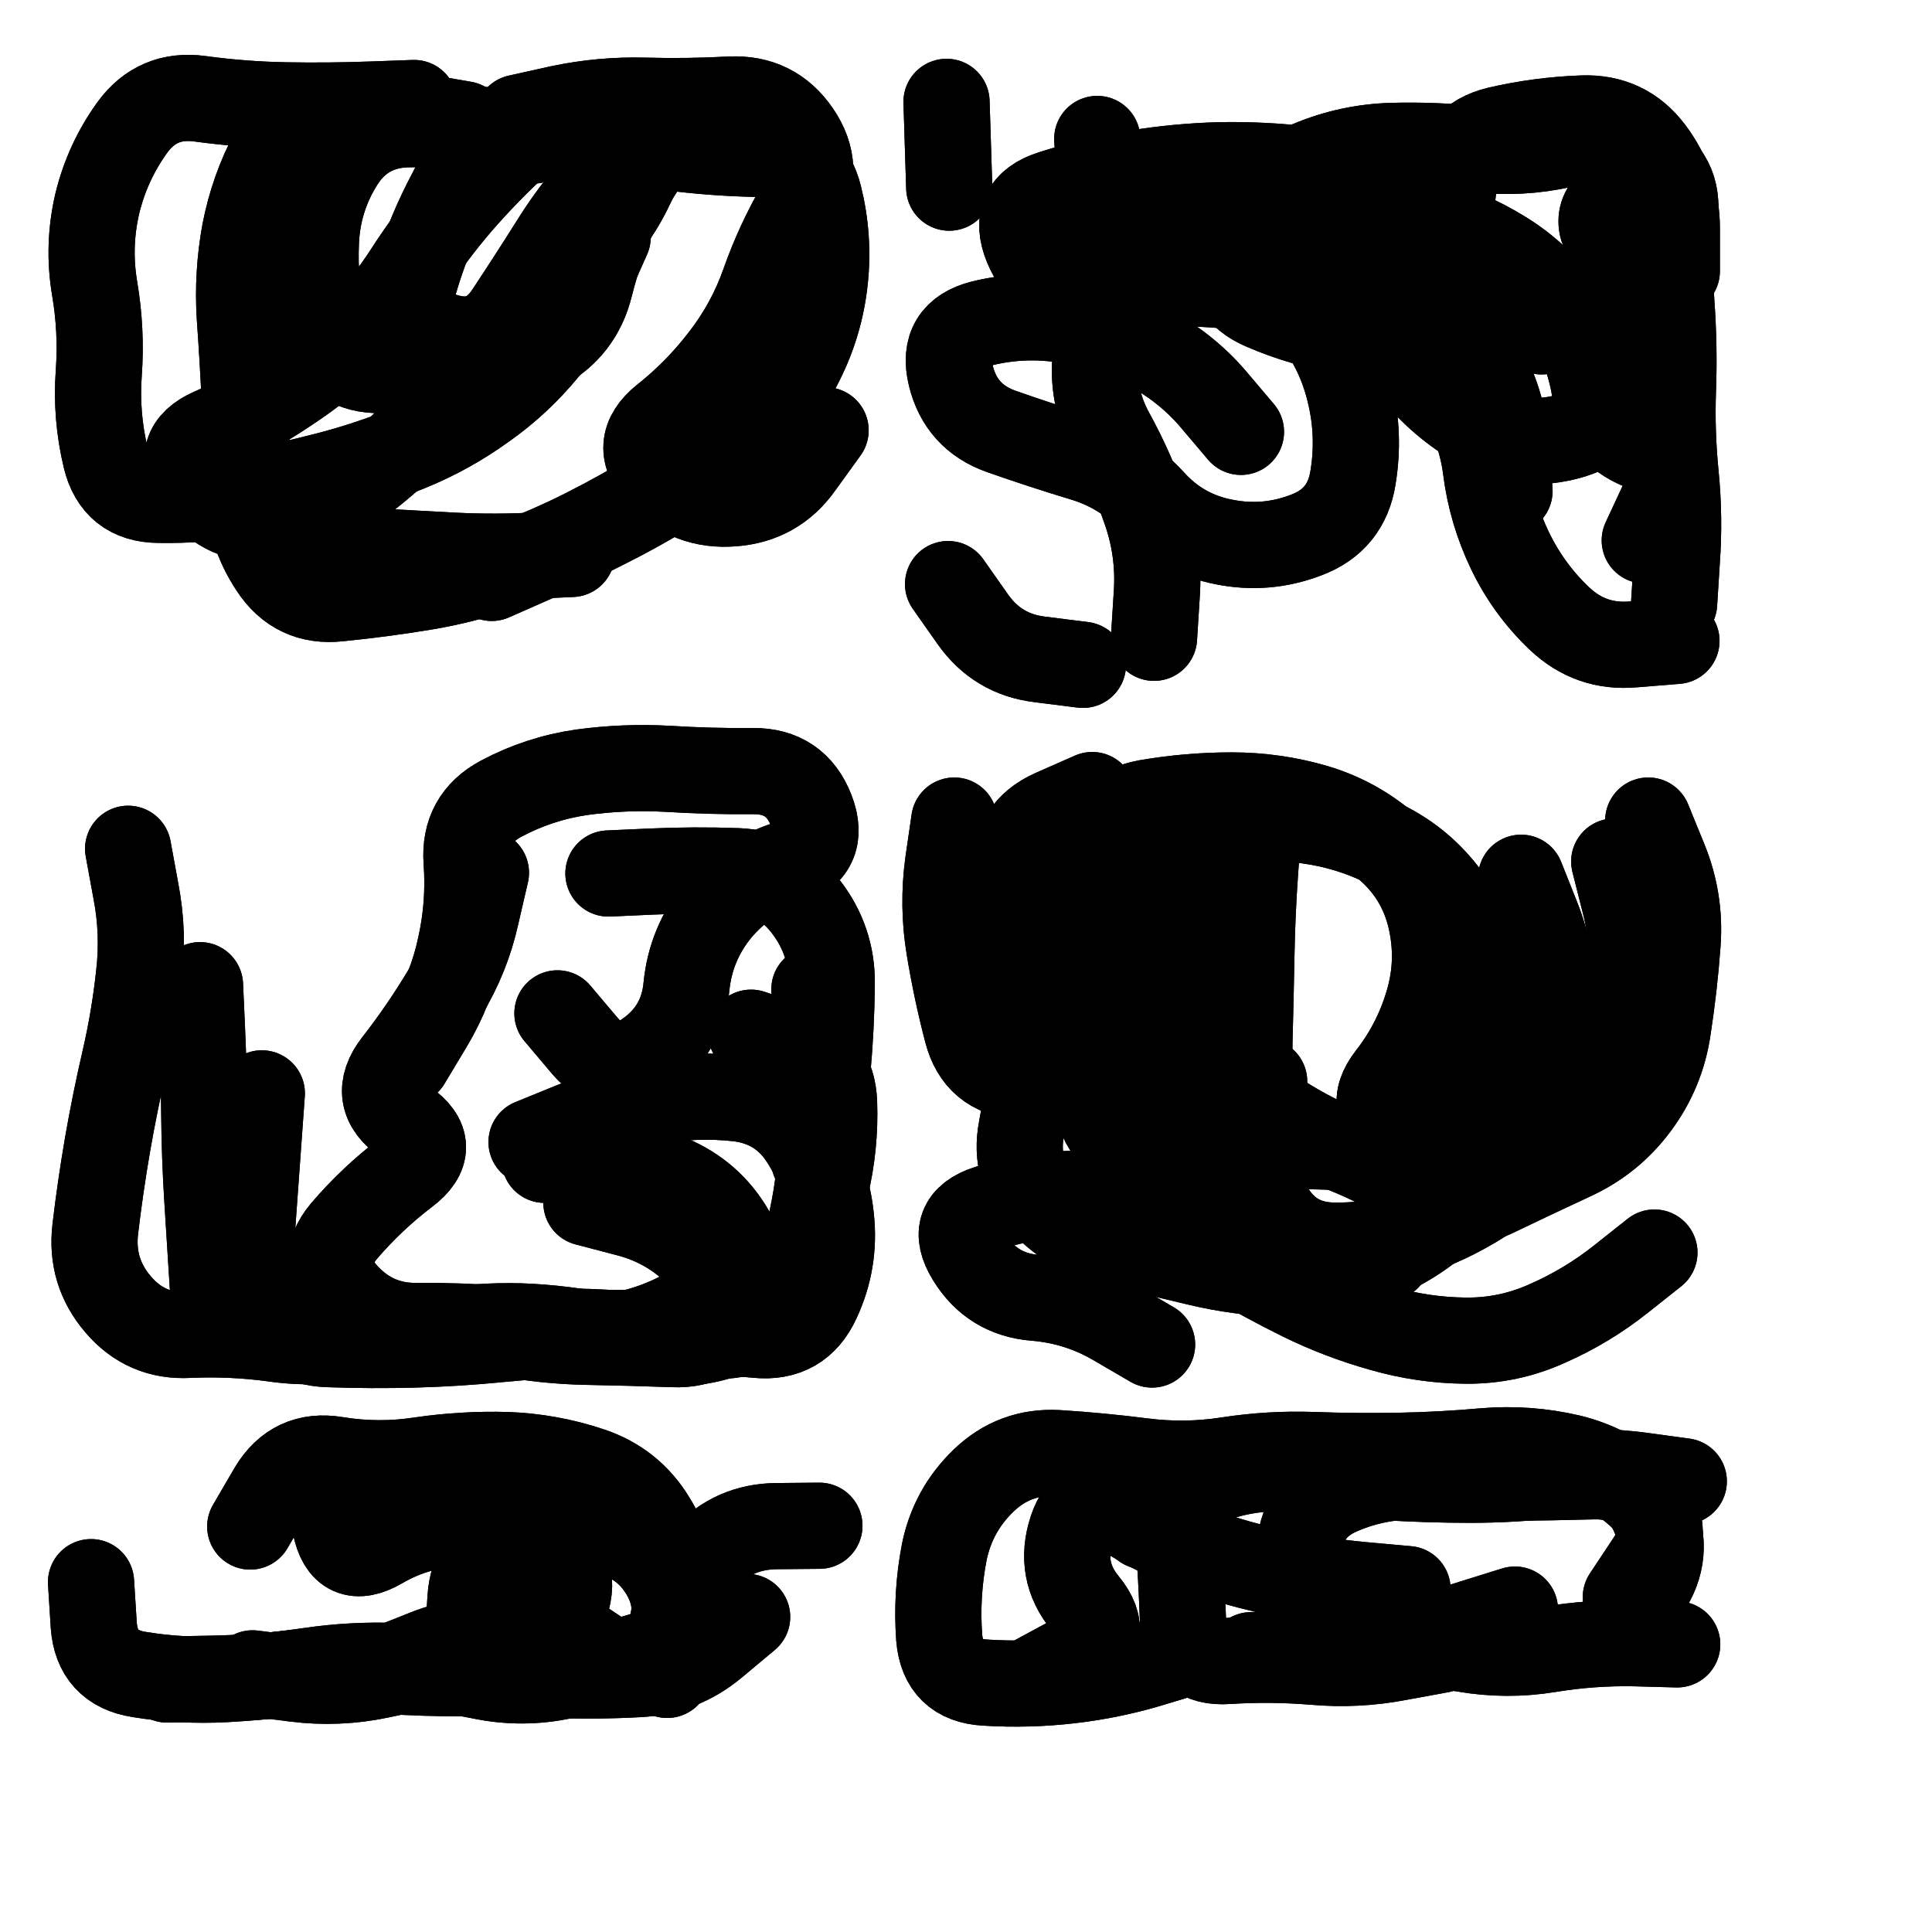 <svg xmlns="http://www.w3.org/2000/svg" viewBox="0 0 5000 5000"><title>Infinite Scribble #5278</title><defs><filter id="piece_5278_1_1_filter" x="-100" y="-100" width="5200" height="5200" filterUnits="userSpaceOnUse"><feTurbulence result="lineShape_distorted_turbulence" type="turbulence" baseFrequency="13452e-6" numOctaves="3"/><feGaussianBlur in="lineShape_distorted_turbulence" result="lineShape_distorted_turbulence_smoothed" stdDeviation="62440e-3"/><feDisplacementMap in="SourceGraphic" in2="lineShape_distorted_turbulence_smoothed" result="lineShape_distorted_results_shifted" scale="40140e-2" xChannelSelector="R" yChannelSelector="G"/><feOffset in="lineShape_distorted_results_shifted" result="lineShape_distorted" dx="-10035e-2" dy="-10035e-2"/><feGaussianBlur in="lineShape_distorted" result="lineShape_1" stdDeviation="11150e-3"/><feColorMatrix in="lineShape_1" result="lineShape" type="matrix" values="1 0 0 0 0  0 1 0 0 0  0 0 1 0 0  0 0 0 13380e-3 -6690e-3"/><feGaussianBlur in="lineShape" result="shrank_blurred" stdDeviation="15575e-3"/><feColorMatrix in="shrank_blurred" result="shrank" type="matrix" values="1 0 0 0 0 0 1 0 0 0 0 0 1 0 0 0 0 0 15035e-3 -10035e-3"/><feColorMatrix in="lineShape" result="border_filled" type="matrix" values="0.6 0 0 0 -0.4  0 0.6 0 0 -0.4  0 0 0.6 0 -0.4  0 0 0 1 0"/><feComposite in="border_filled" in2="shrank" result="border" operator="out"/><feOffset in="lineShape" result="shapes_linestyle_bottom3" dx="-53520e-3" dy="-53520e-3"/><feOffset in="lineShape" result="shapes_linestyle_bottom2" dx="-35680e-3" dy="-35680e-3"/><feOffset in="lineShape" result="shapes_linestyle_bottom1" dx="-17840e-3" dy="-17840e-3"/><feMerge result="shapes_linestyle_bottom"><feMergeNode in="shapes_linestyle_bottom3"/><feMergeNode in="shapes_linestyle_bottom2"/><feMergeNode in="shapes_linestyle_bottom1"/></feMerge><feGaussianBlur in="shapes_linestyle_bottom" result="shapes_linestyle_bottomcontent_blurred" stdDeviation="15575e-3"/><feColorMatrix in="shapes_linestyle_bottomcontent_blurred" result="shapes_linestyle_bottomcontent" type="matrix" values="1 0 0 0 0 0 1 0 0 0 0 0 1 0 0 0 0 0 15035e-3 -10035e-3"/><feColorMatrix in="shapes_linestyle_bottomcontent" result="shapes_linestyle_bottomdark" type="matrix" values="0.6 0 0 0 -0.1  0 0.6 0 0 -0.1  0 0 0.6 0 -0.1  0 0 0 1 0"/><feColorMatrix in="shapes_linestyle_bottom" result="shapes_linestyle_bottomborderblack" type="matrix" values="0.6 0 0 0 -0.4  0 0.6 0 0 -0.4  0 0 0.6 0 -0.4  0 0 0 1 0"/><feGaussianBlur in="lineShape" result="shapes_linestyle_frontshrank_blurred" stdDeviation="15575e-3"/><feColorMatrix in="shapes_linestyle_frontshrank_blurred" result="shapes_linestyle_frontshrank" type="matrix" values="1 0 0 0 0 0 1 0 0 0 0 0 1 0 0 0 0 0 15035e-3 -10035e-3"/><feMerge result="shapes_linestyle"><feMergeNode in="shapes_linestyle_bottomborderblack"/><feMergeNode in="shapes_linestyle_bottomdark"/><feMergeNode in="shapes_linestyle_frontshrank"/></feMerge><feComposite in="shapes_linestyle" in2="shrank" result="shapes_linestyle_cropped" operator="over"/><feComposite in="border" in2="shapes_linestyle_cropped" result="shapes" operator="over"/></filter><filter id="piece_5278_1_1_shadow" x="-100" y="-100" width="5200" height="5200" filterUnits="userSpaceOnUse"><feColorMatrix in="SourceGraphic" result="result_blackened" type="matrix" values="0 0 0 0 0  0 0 0 0 0  0 0 0 0 0  0 0 0 0.8 0"/><feGaussianBlur in="result_blackened" result="result_blurred" stdDeviation="66900e-3"/><feComposite in="SourceGraphic" in2="result_blurred" result="result" operator="over"/></filter><filter id="piece_5278_1_1_overall" x="-100" y="-100" width="5200" height="5200" filterUnits="userSpaceOnUse"><feTurbulence result="background_texture_bumps" type="fractalNoise" baseFrequency="47e-3" numOctaves="3"/><feDiffuseLighting in="background_texture_bumps" result="background_texture" surfaceScale="1" diffuseConstant="2" lighting-color="#aaa"><feDistantLight azimuth="225" elevation="20"/></feDiffuseLighting><feColorMatrix in="background_texture" result="background_texturelightened" type="matrix" values="0.6 0 0 0 0.8  0 0.6 0 0 0.8  0 0 0.6 0 0.8  0 0 0 1 0"/><feColorMatrix in="SourceGraphic" result="background_darkened" type="matrix" values="2 0 0 0 -1  0 2 0 0 -1  0 0 2 0 -1  0 0 0 1 0"/><feMorphology in="background_darkened" result="background_glow_1_thicken" operator="dilate" radius="0"/><feColorMatrix in="background_glow_1_thicken" result="background_glow_1_thicken_colored" type="matrix" values="0 0 0 0 0  0 0 0 0 0  0 0 0 0 0  0 0 0 0.7 0"/><feGaussianBlur in="background_glow_1_thicken_colored" result="background_glow_1" stdDeviation="84400e-3"/><feMorphology in="background_darkened" result="background_glow_2_thicken" operator="dilate" radius="0"/><feColorMatrix in="background_glow_2_thicken" result="background_glow_2_thicken_colored" type="matrix" values="0 0 0 0 0  0 0 0 0 0  0 0 0 0 0  0 0 0 0 0"/><feGaussianBlur in="background_glow_2_thicken_colored" result="background_glow_2" stdDeviation="0"/><feComposite in="background_glow_1" in2="background_glow_2" result="background_glow" operator="out"/><feBlend in="background_glow" in2="background_texturelightened" result="background" mode="normal"/></filter><clipPath id="piece_5278_1_1_clip"><rect x="0" y="0" width="5000" height="5000"/></clipPath><g id="layer_5" filter="url(#piece_5278_1_1_filter)" stroke-width="223" stroke-linecap="round" fill="none"><path d="M 1780 821 Q 1780 821 1735 922 Q 1690 1024 1620 1110 Q 1550 1196 1459 1260 Q 1369 1325 1266 1367 Q 1163 1409 1055 1437 Q 948 1465 838 1484 Q 729 1503 618 1501 Q 507 1500 481 1392 Q 455 1284 463 1173 Q 471 1062 452 952 Q 434 843 459 735 Q 485 627 550 537 Q 615 448 725 463 Q 835 478 946 480 Q 1057 482 1168 478 L 1279 474 M 1548 512 Q 1548 512 1656 488 Q 1765 465 1876 468 Q 1987 471 2098 465 Q 2209 460 2271 551 Q 2334 643 2278 739 Q 2222 835 2185 940 Q 2148 1045 2080 1133 Q 2013 1221 1926 1290 Q 1840 1359 1916 1439 Q 1993 1519 2104 1510 Q 2215 1502 2279 1411 L 2344 1321" stroke="hsl(9,100%,60%)"/><path d="M 3419 1325 Q 3419 1325 3347 1240 Q 3275 1156 3176 1105 Q 3077 1055 2967 1036 Q 2858 1018 2750 1044 Q 2642 1071 2668 1179 Q 2694 1287 2799 1324 Q 2904 1361 3010 1393 Q 3117 1425 3191 1507 Q 3266 1589 3375 1610 Q 3484 1632 3588 1592 Q 3692 1553 3709 1443 Q 3727 1333 3701 1225 Q 3676 1117 3608 1029 Q 3541 941 3444 886 Q 3348 832 3239 810 L 3130 789 M 3010 1928 Q 3010 1928 2899 1914 Q 2789 1901 2725 1810 L 2661 1719 M 2664 693 L 2657 471" stroke="hsl(19,100%,62%)"/><path d="M 1725 3320 Q 1725 3320 1832 3348 Q 1940 3376 2017 3455 Q 2094 3535 1999 3592 Q 1904 3649 1794 3666 Q 1684 3683 1575 3661 Q 1466 3639 1355 3640 Q 1244 3641 1135 3664 Q 1027 3688 917 3672 Q 807 3657 696 3662 Q 585 3668 513 3583 Q 441 3499 454 3388 Q 467 3278 486 3168 Q 505 3059 530 2951 Q 555 2843 567 2732 Q 580 2622 559 2513 L 539 2404 M 2315 2768 Q 2315 2768 2320 2879 Q 2326 2990 2320 3101 L 2315 3212 M 1262 2955 Q 1262 2955 1319 2860 Q 1376 2765 1399 2656 Q 1423 2548 1415 2437 Q 1407 2326 1505 2274 Q 1603 2222 1713 2206 Q 1823 2191 1934 2197 Q 2045 2204 2156 2203 Q 2267 2202 2307 2305 Q 2347 2409 2241 2444 Q 2136 2479 2065 2564 Q 1995 2650 1984 2760 Q 1974 2871 1883 2935 Q 1793 2999 1721 2914 L 1650 2830" stroke="hsl(273,100%,58%)"/><path d="M 4489 3449 Q 4489 3449 4402 3518 Q 4315 3587 4213 3632 Q 4112 3678 4001 3677 Q 3890 3676 3783 3645 Q 3676 3615 3576 3566 Q 3477 3517 3381 3460 Q 3286 3403 3189 3349 Q 3092 3295 2981 3297 Q 2870 3300 2764 3334 Q 2659 3368 2717 3462 Q 2775 3557 2886 3566 Q 2997 3575 3093 3631 L 3189 3687 M 4473 2331 Q 4473 2331 4515 2434 Q 4557 2537 4549 2648 Q 4541 2759 4524 2869 Q 4508 2979 4442 3068 Q 4376 3157 4275 3203 Q 4174 3250 4074 3298 Q 3974 3346 3881 3285 Q 3789 3224 3686 3183 Q 3583 3142 3492 3078 Q 3401 3015 3291 2997 Q 3181 2980 3070 2991 Q 2960 3002 2849 2993 Q 2738 2985 2710 2877 Q 2682 2770 2664 2660 Q 2646 2551 2661 2441 L 2677 2331" stroke="hsl(291,100%,60%)"/><path d="M 855 4158 Q 855 4158 911 4062 Q 968 3967 1077 3985 Q 1187 4003 1297 3986 Q 1407 3970 1518 3973 Q 1629 3977 1734 4012 Q 1840 4047 1897 4142 Q 1955 4237 1972 4347 Q 1990 4457 1883 4488 Q 1777 4520 1668 4544 Q 1560 4568 1451 4545 Q 1342 4523 1231 4519 Q 1120 4515 1010 4531 Q 900 4547 789 4553 Q 678 4559 568 4541 Q 458 4524 450 4413 L 443 4302" stroke="hsl(223,100%,52%)"/><path d="M 3302 4478 Q 3302 4478 3196 4510 Q 3090 4543 2979 4556 Q 2869 4569 2758 4562 Q 2647 4556 2638 4445 Q 2630 4334 2651 4225 Q 2673 4116 2753 4039 Q 2833 3962 2944 3968 Q 3055 3975 3165 3989 Q 3275 4003 3385 3986 Q 3495 3969 3606 3973 Q 3717 3977 3828 3975 Q 3939 3973 4050 3963 Q 4161 3954 4269 3979 Q 4377 4005 4457 4081 Q 4538 4157 4476 4249 L 4415 4341" stroke="hsl(241,100%,56%)"/></g><g id="layer_4" filter="url(#piece_5278_1_1_filter)" stroke-width="223" stroke-linecap="round" fill="none"><path d="M 1632 499 Q 1632 499 1550 574 Q 1468 649 1395 733 Q 1323 817 1263 910 Q 1203 1004 1122 1080 Q 1042 1156 949 1217 Q 857 1279 755 1323 Q 654 1368 716 1459 Q 779 1551 890 1551 Q 1001 1551 1092 1488 Q 1184 1426 1263 1348 Q 1343 1271 1404 1178 Q 1466 1086 1547 1011 Q 1629 936 1711 862 Q 1794 788 1841 687 Q 1888 587 1990 543 L 2092 499" stroke="hsl(348,100%,64%)"/><path d="M 3697 659 Q 3697 659 3586 646 Q 3476 633 3365 635 Q 3254 638 3144 656 Q 3035 674 2929 708 Q 2823 742 2865 844 Q 2907 947 3018 943 Q 3129 940 3240 940 Q 3351 940 3461 955 Q 3571 970 3680 948 Q 3789 927 3876 859 Q 3964 791 3970 680 Q 3976 569 4084 543 Q 4192 518 4303 514 Q 4414 510 4480 598 Q 4547 687 4547 798 L 4547 909" stroke="hsl(6,100%,66%)"/><path d="M 2151 2880 Q 2151 2880 2256 2915 Q 2362 2950 2366 3061 Q 2370 3172 2344 3280 Q 2318 3388 2313 3499 Q 2309 3610 2202 3641 Q 2096 3672 1985 3667 Q 1874 3662 1763 3656 Q 1652 3650 1541 3660 Q 1431 3671 1320 3673 Q 1209 3675 1098 3670 Q 987 3666 876 3655 Q 766 3645 758 3534 Q 751 3423 744 3312 Q 737 3201 736 3090 Q 735 2979 730 2868 L 725 2757" stroke="hsl(254,100%,63%)"/><path d="M 4144 2479 Q 4144 2479 4185 2582 Q 4226 2685 4226 2796 Q 4227 2907 4187 3010 Q 4147 3114 4081 3203 Q 4015 3292 3931 3365 Q 3848 3438 3742 3473 Q 3637 3508 3526 3504 Q 3415 3501 3307 3475 Q 3199 3449 3090 3424 Q 2982 3400 2906 3319 Q 2830 3238 2851 3129 Q 2873 3020 2860 2909 Q 2847 2799 2843 2688 Q 2840 2577 2835 2466 Q 2831 2355 2932 2310 L 3034 2265" stroke="hsl(267,100%,64%)"/><path d="M 2141 4392 Q 2141 4392 2056 4463 Q 1971 4534 1860 4540 Q 1749 4546 1638 4542 Q 1527 4538 1416 4538 Q 1305 4538 1194 4531 Q 1083 4525 972 4537 Q 862 4550 751 4552 L 640 4554" stroke="hsl(201,100%,51%)"/><path d="M 3850 4320 Q 3850 4320 3739 4310 Q 3629 4300 3520 4278 Q 3411 4257 3307 4218 Q 3203 4180 3109 4120 Q 3016 4061 2981 4166 Q 2946 4272 3016 4357 Q 3087 4443 2989 4495 L 2891 4548" stroke="hsl(217,100%,56%)"/></g><g id="layer_3" filter="url(#piece_5278_1_1_filter)" stroke-width="223" stroke-linecap="round" fill="none"><path d="M 2284 1076 Q 2284 1076 2230 1173 Q 2176 1270 2093 1343 Q 2010 1417 1915 1475 Q 1821 1533 1722 1583 Q 1623 1633 1518 1671 Q 1414 1709 1304 1727 Q 1195 1745 1084 1756 Q 974 1768 913 1675 Q 852 1583 849 1472 Q 846 1361 841 1250 Q 836 1139 828 1028 Q 821 917 841 808 Q 862 699 914 601 Q 967 503 1078 497 Q 1189 491 1298 510 L 1408 529" stroke="hsl(305,100%,71%)"/><path d="M 3194 1858 Q 3194 1858 3201 1747 Q 3209 1636 3173 1531 Q 3137 1426 3083 1328 Q 3030 1231 3044 1121 Q 3058 1011 3061 900 Q 3064 789 3055 678 L 3047 567 M 4114 1478 Q 4114 1478 4106 1367 Q 4099 1256 4046 1158 Q 3993 1061 3903 996 Q 3814 931 3707 900 Q 3600 870 3547 772 Q 3495 674 3597 631 Q 3700 588 3811 585 Q 3922 582 4032 594 Q 4143 606 4251 582 Q 4360 559 4458 610 Q 4557 662 4541 772 Q 4525 882 4533 993 Q 4541 1104 4537 1215 Q 4533 1326 4544 1436 Q 4555 1547 4547 1658 L 4540 1769" stroke="hsl(333,100%,71%)"/><path d="M 1583 3163 Q 1583 3163 1686 3121 Q 1789 3079 1898 3058 Q 2007 3038 2117 3050 Q 2228 3063 2287 3156 Q 2347 3250 2358 3360 Q 2370 3471 2323 3572 Q 2277 3673 2166 3662 Q 2056 3651 1945 3654 Q 1834 3657 1723 3659 Q 1612 3662 1501 3673 Q 1391 3684 1280 3687 Q 1169 3690 1058 3686 Q 947 3683 900 3582 Q 854 3481 861 3370 Q 869 3259 877 3148 L 885 3037" stroke="hsl(234,100%,67%)"/><path d="M 3479 3006 Q 3479 3006 3386 3067 Q 3294 3128 3187 3157 Q 3080 3186 3051 3078 Q 3023 2971 3029 2860 Q 3036 2749 3043 2638 Q 3050 2527 3057 2416 Q 3065 2305 3174 2285 Q 3284 2266 3395 2266 Q 3506 2266 3612 2297 Q 3719 2329 3802 2403 Q 3885 2477 3910 2585 Q 3935 2694 3904 2800 Q 3873 2907 3805 2994 Q 3737 3082 3840 3123 Q 3943 3165 4046 3123 L 4149 3082" stroke="hsl(248,100%,69%)"/><path d="M 2328 4156 Q 2328 4156 2217 4157 Q 2106 4158 2031 4239 Q 1956 4321 1945 4431 L 1934 4542 M 1464 4250 Q 1464 4250 1489 4358 Q 1514 4466 1406 4493 Q 1299 4521 1190 4543 Q 1081 4566 971 4552 L 861 4538" stroke="hsl(174,100%,50%)"/><path d="M 3168 4157 L 3034 3980 M 4128 4373 Q 4128 4373 4022 4406 Q 3916 4439 3810 4474 Q 3705 4509 3637 4421 Q 3569 4334 3571 4223 Q 3573 4112 3675 4068 Q 3777 4024 3888 4029 Q 3999 4034 4110 4032 Q 4221 4031 4332 4028 Q 4443 4025 4487 4127 Q 4531 4229 4469 4321 L 4407 4413" stroke="hsl(193,100%,55%)"/></g><g id="layer_2" filter="url(#piece_5278_1_1_filter)" stroke-width="223" stroke-linecap="round" fill="none"><path d="M 1687 1641 Q 1687 1641 1576 1646 Q 1465 1651 1354 1644 Q 1243 1638 1132 1632 L 1021 1626 M 1853 638 Q 1853 638 1807 739 Q 1761 840 1734 948 Q 1707 1056 1610 1109 Q 1513 1163 1402 1167 Q 1291 1171 1180 1165 Q 1069 1160 1044 1051 Q 1020 943 1025 832 Q 1030 721 1089 627 Q 1148 533 1259 529 Q 1370 526 1479 548 L 1588 571" stroke="hsl(280,100%,77%)"/><path d="M 4197 1065 Q 4197 1065 4125 980 Q 4054 896 3954 847 Q 3854 799 3745 776 Q 3636 753 3525 746 Q 3414 740 3394 849 Q 3375 959 3477 1002 Q 3579 1046 3688 1064 Q 3798 1082 3868 1168 Q 3938 1254 4034 1309 Q 4131 1364 4240 1343 Q 4349 1323 4417 1235 Q 4485 1148 4473 1037 Q 4461 927 4385 846 Q 4310 765 4406 710 L 4503 656" stroke="hsl(297,100%,79%)"/><path d="M 1617 3209 Q 1617 3209 1728 3211 Q 1839 3213 1941 3256 Q 2044 3299 2100 3395 Q 2156 3491 2108 3591 Q 2061 3691 1950 3686 Q 1839 3682 1728 3680 Q 1617 3678 1508 3657 Q 1399 3637 1288 3639 Q 1177 3641 1102 3559 Q 1027 3478 1098 3393 Q 1170 3309 1258 3242 Q 1347 3175 1256 3111 Q 1165 3048 1233 2960 Q 1301 2873 1358 2778 Q 1416 2683 1440 2574 L 1465 2466" stroke="hsl(211,100%,67%)"/><path d="M 3798 3462 Q 3798 3462 3687 3471 Q 3576 3481 3467 3458 Q 3358 3435 3287 3349 Q 3217 3264 3230 3153 Q 3243 3043 3232 2932 Q 3222 2822 3239 2712 Q 3256 2602 3247 2491 Q 3238 2380 3345 2349 Q 3452 2319 3563 2328 Q 3674 2338 3775 2384 Q 3876 2430 3944 2517 Q 4012 2605 4023 2715 Q 4034 2826 4001 2932 Q 3968 3038 3882 3108 Q 3797 3179 3686 3176 L 3575 3173" stroke="hsl(228,100%,71%)"/><path d="M 1208 4525 Q 1208 4525 1311 4484 Q 1415 4443 1525 4454 Q 1636 4466 1671 4360 Q 1706 4255 1608 4202 Q 1511 4149 1400 4150 Q 1289 4152 1193 4208 Q 1097 4264 1075 4155 L 1054 4046" stroke="hsl(129,100%,57%)"/><path d="M 3936 4477 Q 3936 4477 3827 4497 Q 3718 4518 3607 4508 Q 3496 4499 3385 4506 Q 3274 4514 3269 4403 Q 3265 4292 3257 4181 Q 3249 4070 3354 4034 Q 3459 3998 3569 4011 Q 3680 4024 3791 4030 Q 3902 4037 4013 4037 Q 4124 4037 4234 4024 Q 4345 4011 4455 4026 L 4565 4041" stroke="hsl(162,100%,56%)"/></g><g id="layer_1" filter="url(#piece_5278_1_1_filter)" stroke-width="223" stroke-linecap="round" fill="none"><path d="M 1412 632 Q 1412 632 1361 731 Q 1311 830 1280 937 Q 1250 1044 1356 1077 Q 1462 1111 1523 1018 Q 1584 926 1643 832 Q 1702 738 1779 658 Q 1857 579 1967 592 Q 2078 605 2189 606 Q 2300 607 2327 715 Q 2354 823 2342 933 Q 2330 1044 2280 1143 Q 2231 1243 2150 1318 Q 2069 1394 1975 1453 Q 1882 1513 1783 1563 Q 1684 1614 1582 1658 L 1480 1703" stroke="hsl(259,100%,82%)"/><path d="M 4464 1606 Q 4464 1606 4511 1505 Q 4559 1405 4455 1364 Q 4352 1323 4334 1213 Q 4316 1104 4253 1012 Q 4191 921 4096 863 Q 4002 805 3894 776 Q 3787 748 3676 736 Q 3566 724 3541 832 Q 3516 940 3617 985 Q 3719 1030 3819 1077 Q 3920 1125 3979 1218 Q 4039 1312 4053 1422 Q 4067 1532 4115 1632 Q 4163 1732 4243 1808 Q 4324 1885 4435 1875 L 4546 1866" stroke="hsl(273,100%,83%)"/><path d="M 1782 2468 Q 1782 2468 1893 2463 Q 2004 2458 2115 2462 Q 2226 2466 2293 2554 Q 2361 2642 2360 2753 Q 2359 2864 2349 2975 Q 2340 3086 2332 3197 Q 2324 3308 2296 3415 Q 2269 3523 2187 3597 Q 2105 3672 1994 3681 Q 1883 3690 1774 3667 Q 1665 3644 1554 3640 Q 1443 3637 1333 3656 L 1224 3675" stroke="hsl(187,100%,67%)"/><path d="M 4385 2437 Q 4385 2437 4412 2544 Q 4440 2652 4426 2762 Q 4413 2873 4361 2971 Q 4309 3069 4235 3151 Q 4161 3234 4069 3296 Q 3978 3359 3873 3396 Q 3768 3433 3657 3431 Q 3546 3429 3492 3331 Q 3439 3234 3439 3123 Q 3439 3012 3441 2901 Q 3444 2790 3446 2679 Q 3448 2568 3456 2457 L 3464 2346" stroke="hsl(204,100%,72%)"/><path d="M 1691 4443 Q 1691 4443 1783 4504 Q 1876 4565 1928 4467 Q 1981 4369 1923 4274 Q 1865 4180 1754 4171 Q 1643 4163 1537 4198 Q 1432 4233 1425 4344 L 1418 4455" stroke="hsl(88,100%,63%)"/><path d="M 4548 4463 Q 4548 4463 4437 4460 Q 4326 4458 4216 4476 Q 4107 4494 3997 4475 Q 3888 4457 3777 4467 Q 3667 4477 3556 4484 L 3445 4491" stroke="hsl(115,100%,64%)"/></g></defs><g filter="url(#piece_5278_1_1_overall)" clip-path="url(#piece_5278_1_1_clip)"><use href="#layer_5"/><use href="#layer_4"/><use href="#layer_3"/><use href="#layer_2"/><use href="#layer_1"/></g><g clip-path="url(#piece_5278_1_1_clip)"><use href="#layer_5" filter="url(#piece_5278_1_1_shadow)"/><use href="#layer_4" filter="url(#piece_5278_1_1_shadow)"/><use href="#layer_3" filter="url(#piece_5278_1_1_shadow)"/><use href="#layer_2" filter="url(#piece_5278_1_1_shadow)"/><use href="#layer_1" filter="url(#piece_5278_1_1_shadow)"/></g></svg>